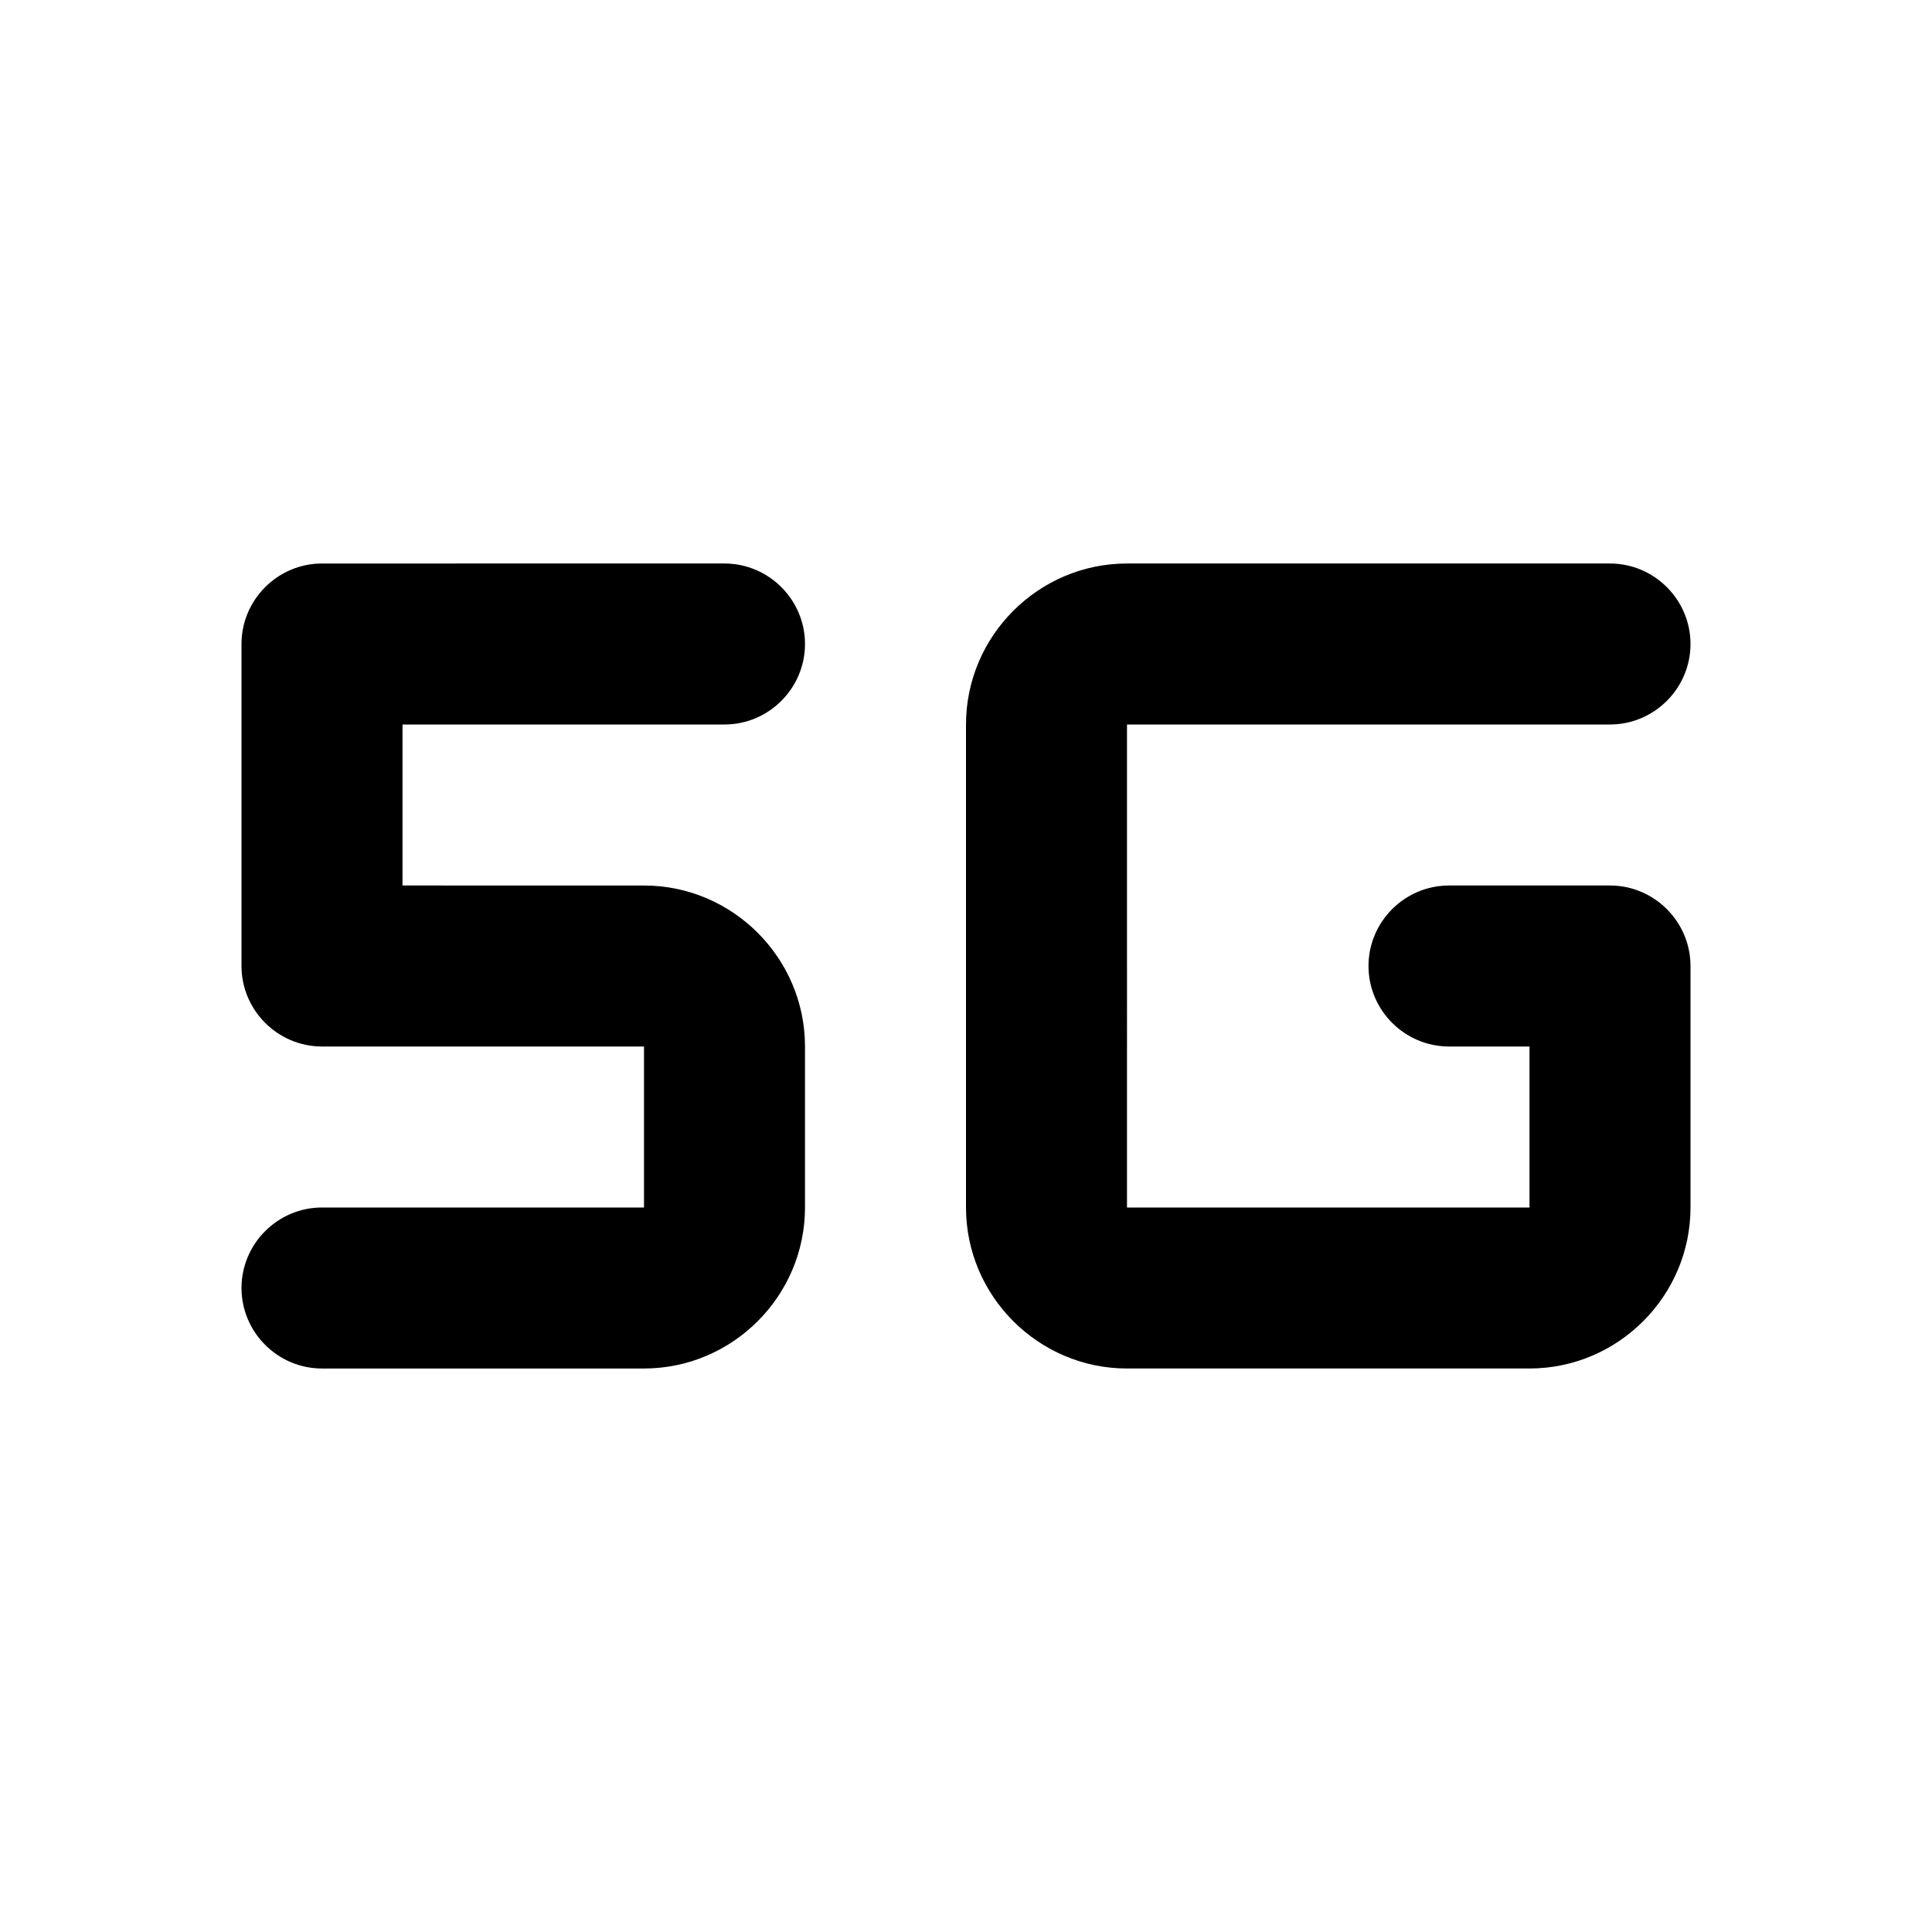 <svg xmlns="http://www.w3.org/2000/svg" enable-background="new 0 0 24 24" viewBox="0 0 24 24" fill="currentColor"><g><rect fill="none" height="24" width="24"/><rect fill="none" height="24" width="24"/></g><g><g><path d="M18,13h1v2h-5V9h6c0.55,0,1-0.45,1-1v0c0-0.55-0.45-1-1-1h-6c-1.1,0-2,0.9-2,2v6c0,1.1,0.9,2,2,2h5c1.1,0,2-0.9,2-2v-3 c0-0.55-0.45-1-1-1h-2c-0.55,0-1,0.45-1,1v0C17,12.55,17.45,13,18,13z"/><path d="M4,13h4v2H4c-0.55,0-1,0.45-1,1v0c0,0.55,0.45,1,1,1h4c1.1,0,2-0.9,2-2v-2c0-1.1-0.9-2-2-2H5V9h4c0.55,0,1-0.45,1-1v0 c0-0.55-0.45-1-1-1H4C3.45,7,3,7.45,3,8v4C3,12.55,3.45,13,4,13z"/></g></g></svg>